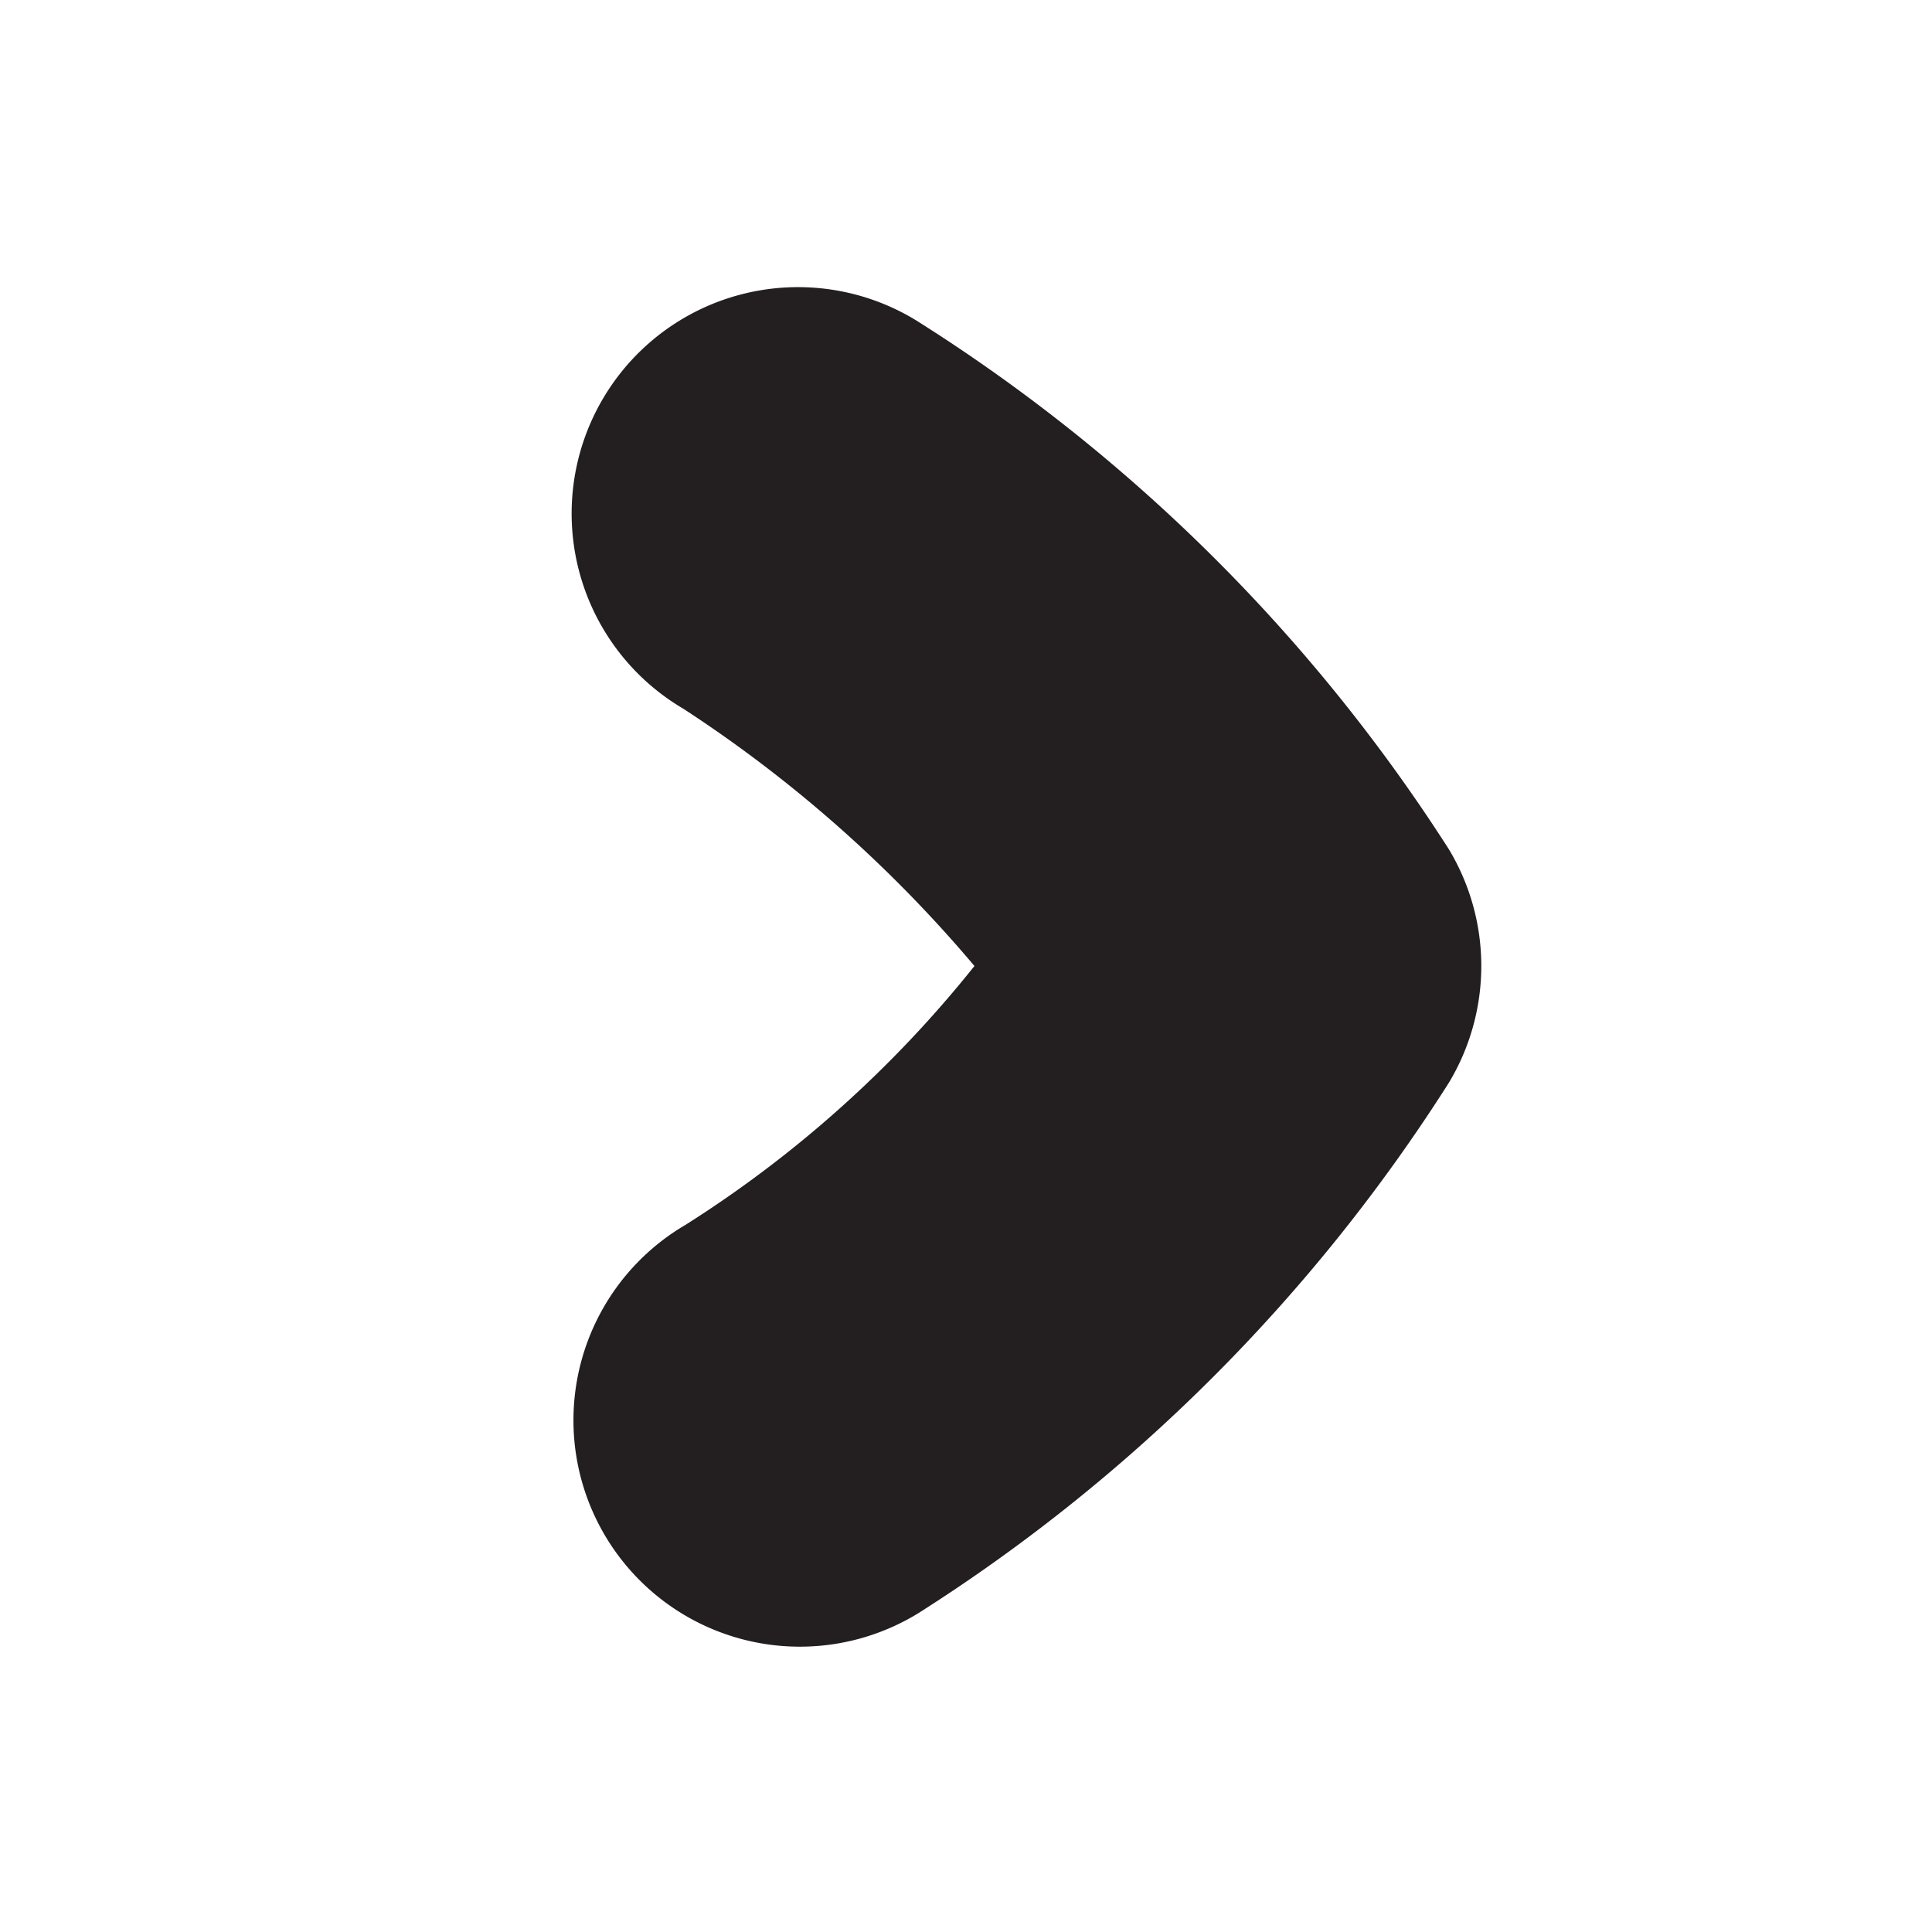 <svg id="Layer_2" data-name="Layer 2" xmlns="http://www.w3.org/2000/svg" viewBox="0 0 32 32"><defs><style>.cls-1{fill:#231f20;}</style></defs><title>navigate-forward</title><path id="_Path_" data-name="&lt;Path&gt;" class="cls-1" d="M24,17.93a28.5,28.5,0,0,1-8.79,8.79,3.75,3.75,0,1,1-3.86-6.43A19.37,19.37,0,0,0,16.14,16a22.06,22.06,0,0,0-4.82-4.26,3.75,3.75,0,1,1,3.86-6.43A28.5,28.5,0,0,1,24,14.07,3.75,3.75,0,0,1,24,17.93Z"/></svg>
